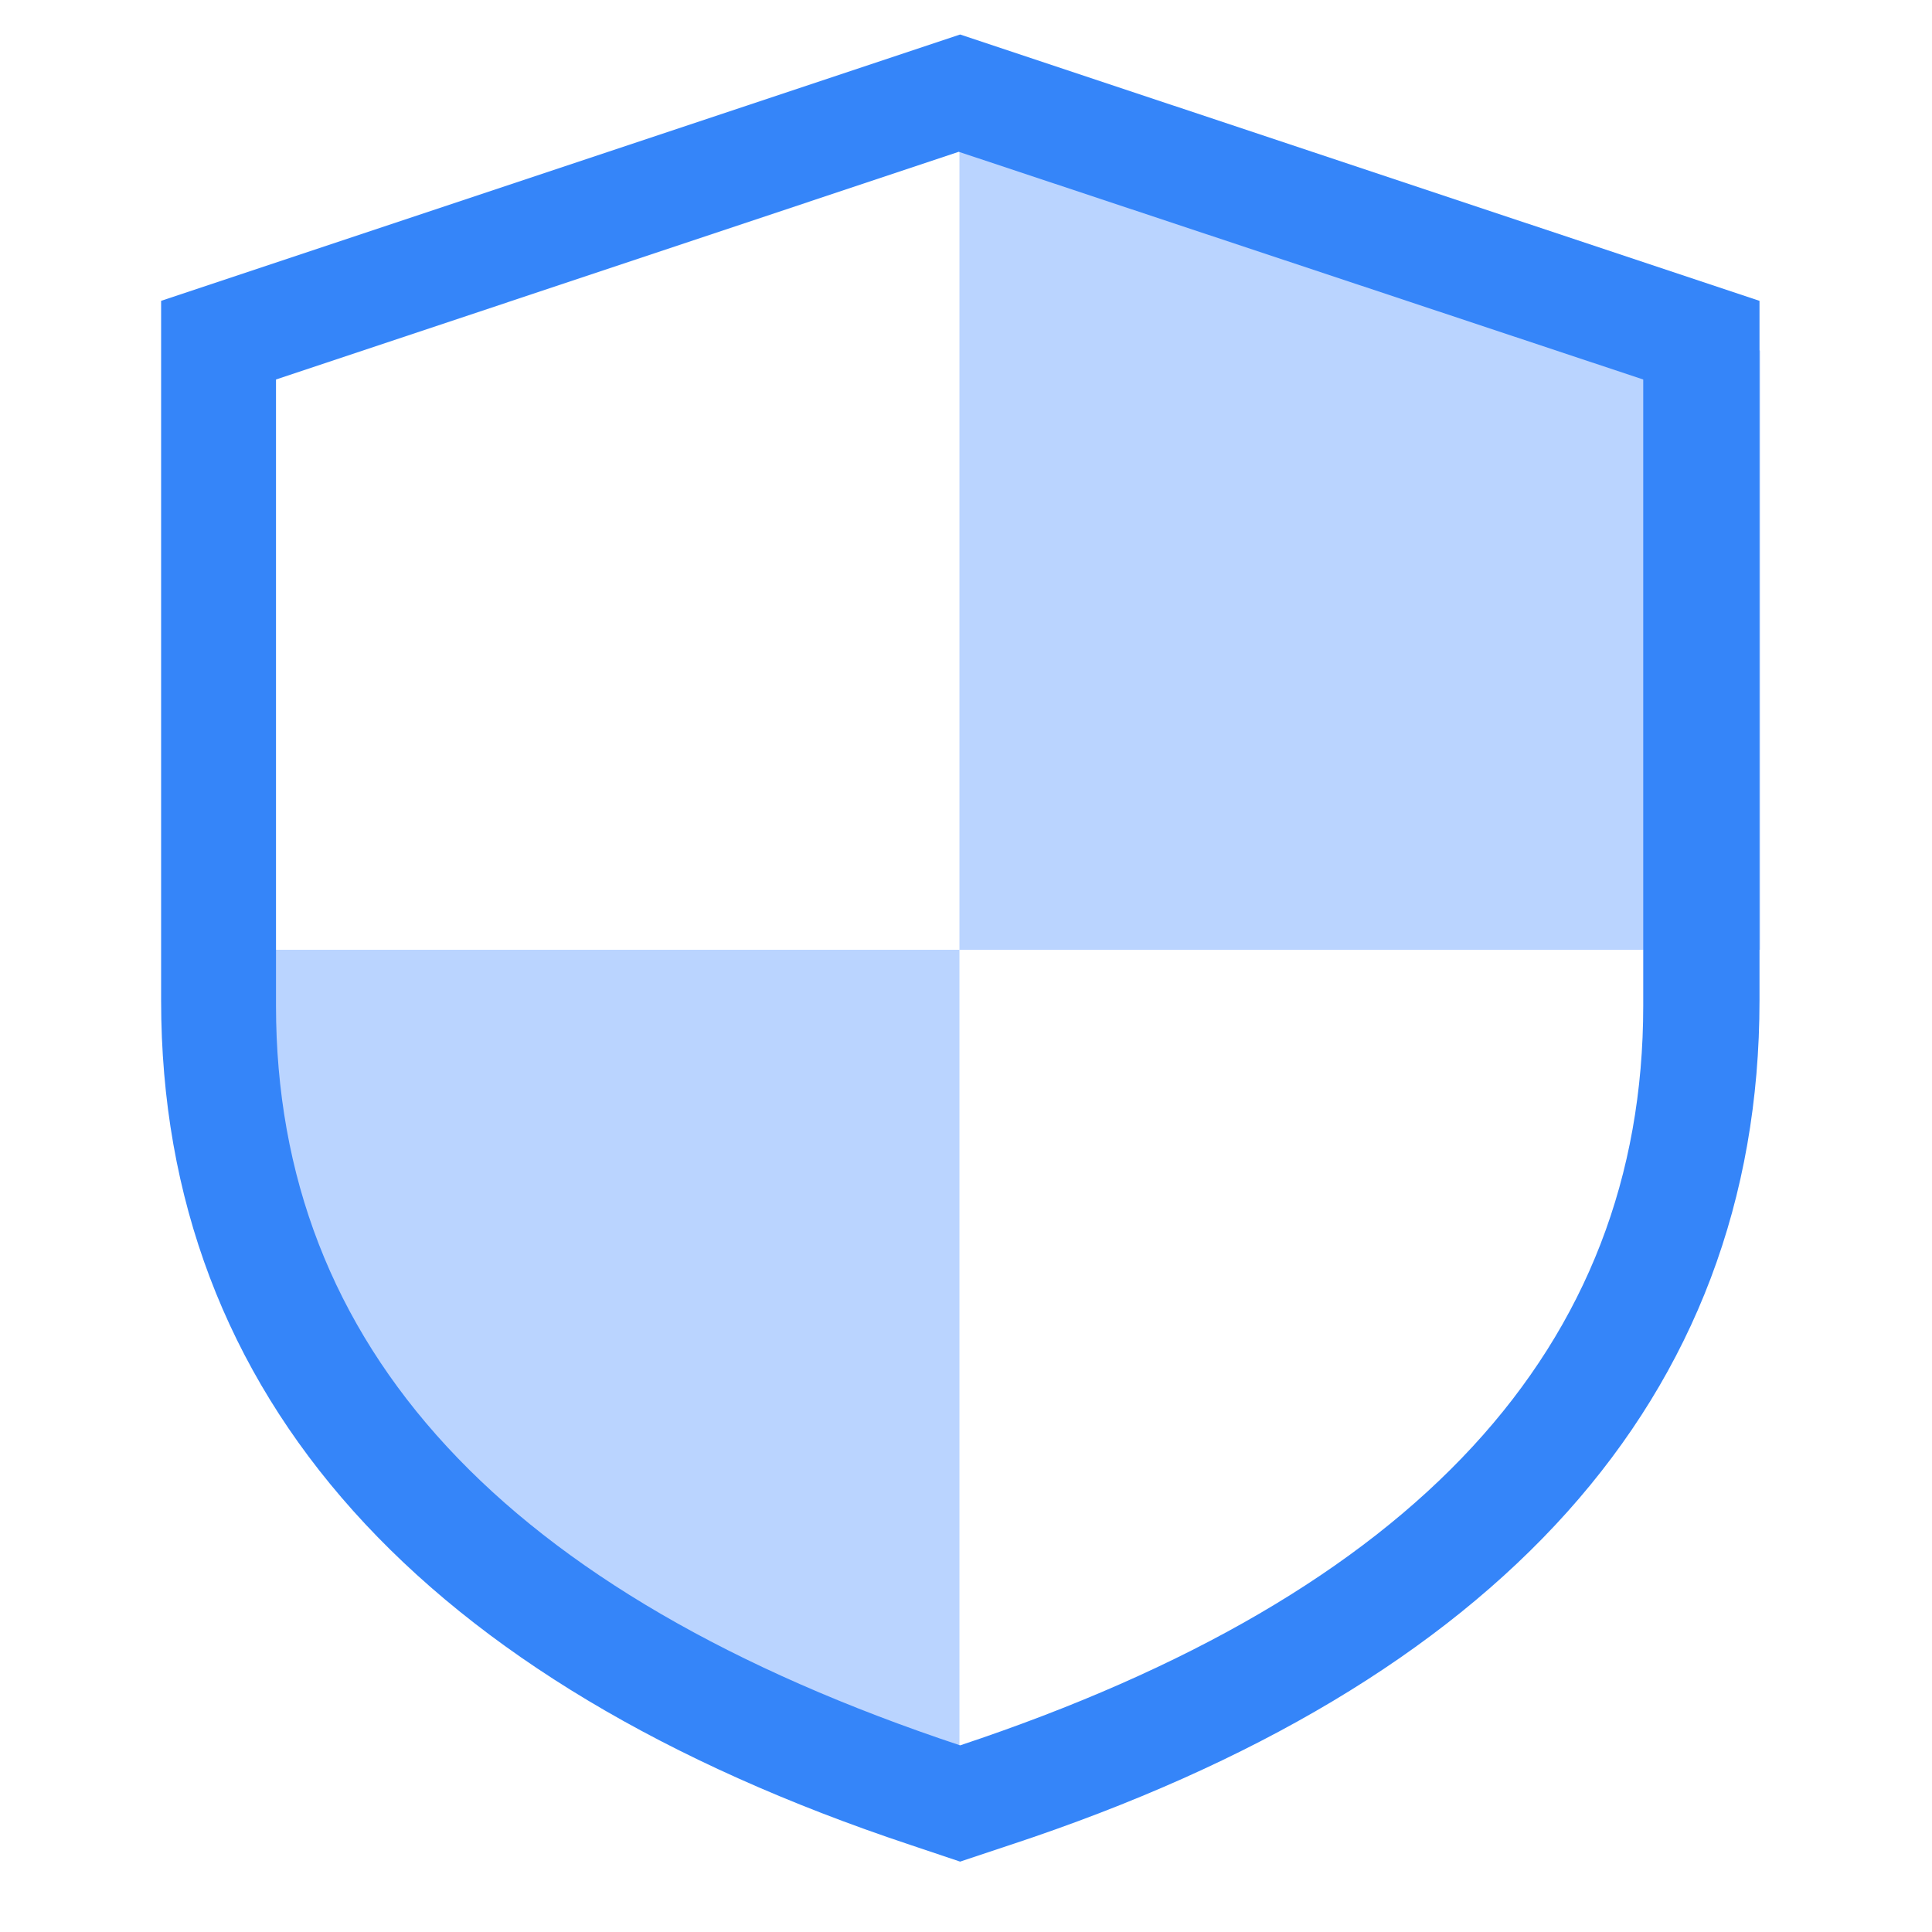 <?xml version="1.0" standalone="no"?><!DOCTYPE svg PUBLIC "-//W3C//DTD SVG 1.1//EN" "http://www.w3.org/Graphics/SVG/1.1/DTD/svg11.dtd"><svg t="1564124157722" class="icon" viewBox="0 0 1024 1024" version="1.1" xmlns="http://www.w3.org/2000/svg" p-id="5701" xmlns:xlink="http://www.w3.org/1999/xlink" width="200" height="200"><defs><style type="text/css"></style></defs><path d="M508.526 80.274v423.131h424.411V185.783L508.526 80.274zM508.526 503.406H117.76S60.526 843.337 508.526 947.566z" fill="#BAD4FF" p-id="5702"></path><path d="M508.891 18.286L85.394 159.451V530.286c0 210.651 139.337 361.691 396.8 447.451l26.697 8.96 26.88-8.96C793.051 892.709 932.571 741.669 932.571 530.286V159.451z m362.057 514.743q0 271.543-362.057 392.046Q146.286 804.571 146.286 533.029V201.143l361.874-120.686L870.949 201.143z" fill="#3585F9" p-id="5703"></path></svg>